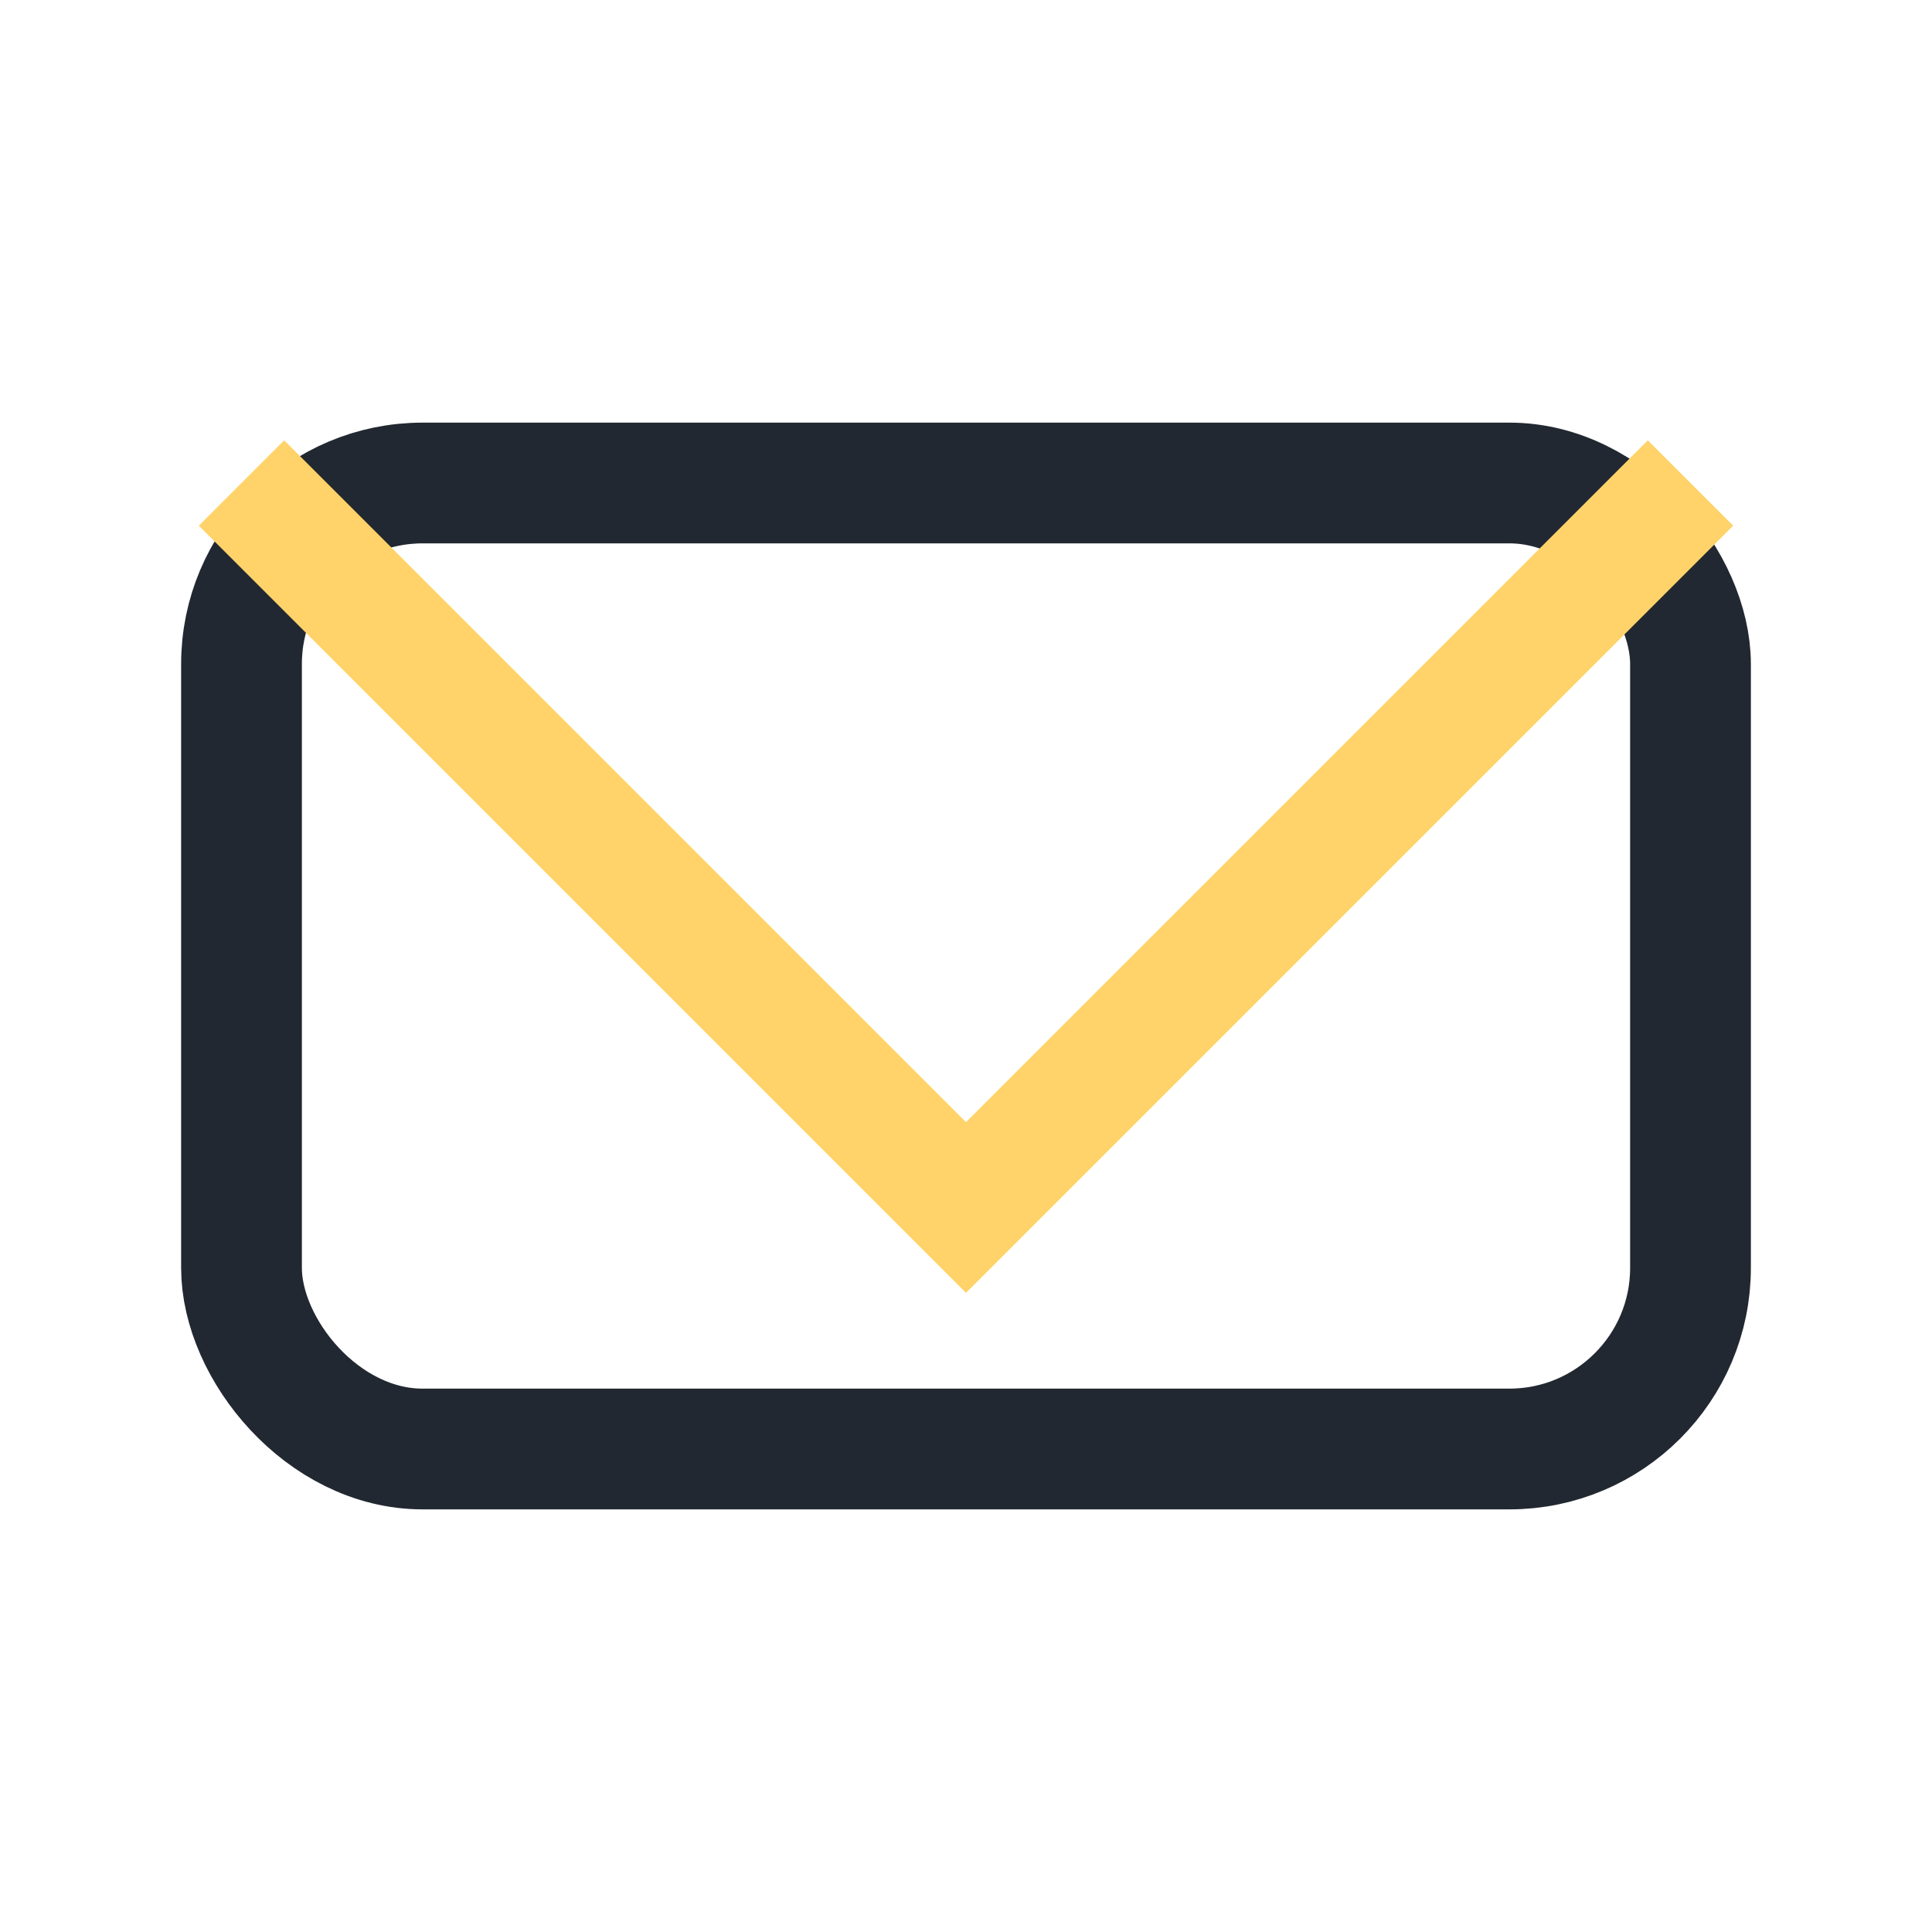 <?xml version="1.0" encoding="UTF-8"?>
<svg xmlns="http://www.w3.org/2000/svg" width="32" height="32" viewBox="0 0 32 32"><rect x="4" y="8" width="24" height="16" rx="3" fill="none" stroke="#222831" stroke-width="2"/><polyline points="4,8 16,20 28,8" fill="none" stroke="#FFD369" stroke-width="2"/></svg>